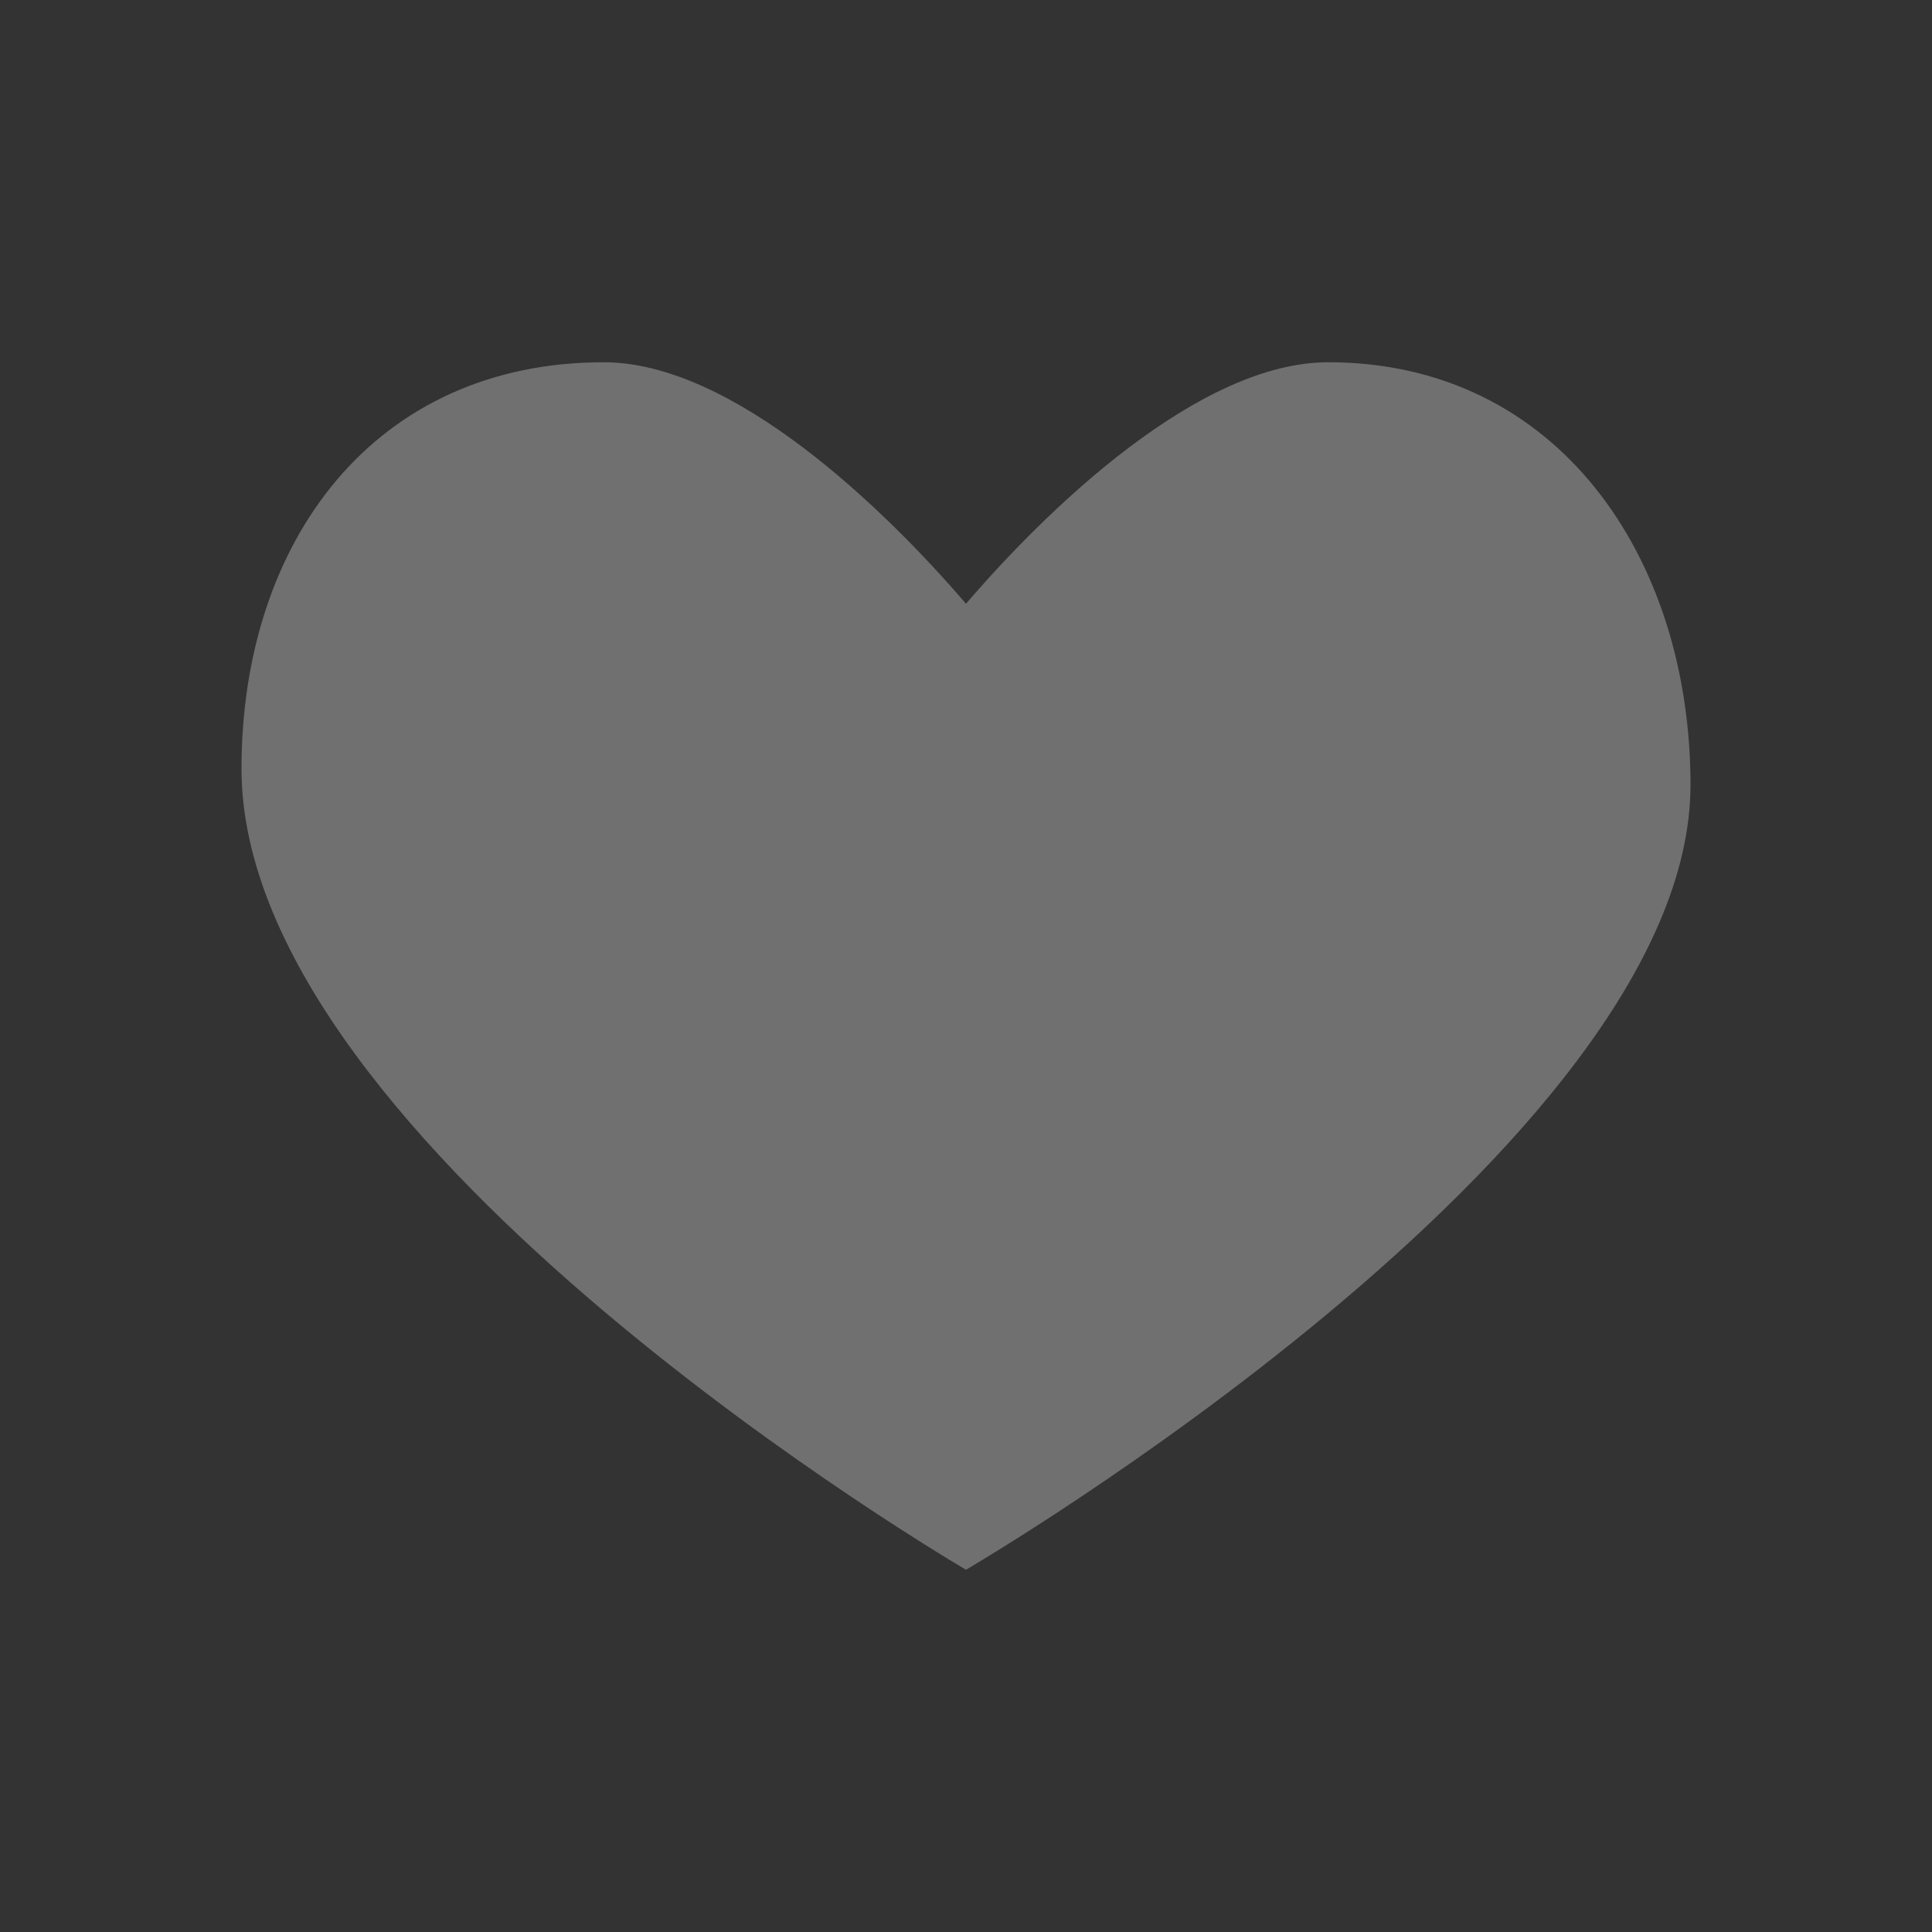 <?xml version="1.0" encoding="UTF-8"?> <svg xmlns="http://www.w3.org/2000/svg" width="32" height="32" viewBox="0 0 32 32" fill="none"><rect x="0" y="0" width="32" height="32" fill="#333333" stroke="none"/> <path opacity="0.3" fill-rule="evenodd" clip-rule="evenodd" d="M22 6C19.854 6 17.344 8.433 16 10C14.656 8.433 12.146 6 10 6C6.201 6 4 8.963 4 12.734C4 19 16 26 16 26C16 26 28 19 28 13C28 9.229 25.799 6 22 6Z" fill="white"></path> </svg> 